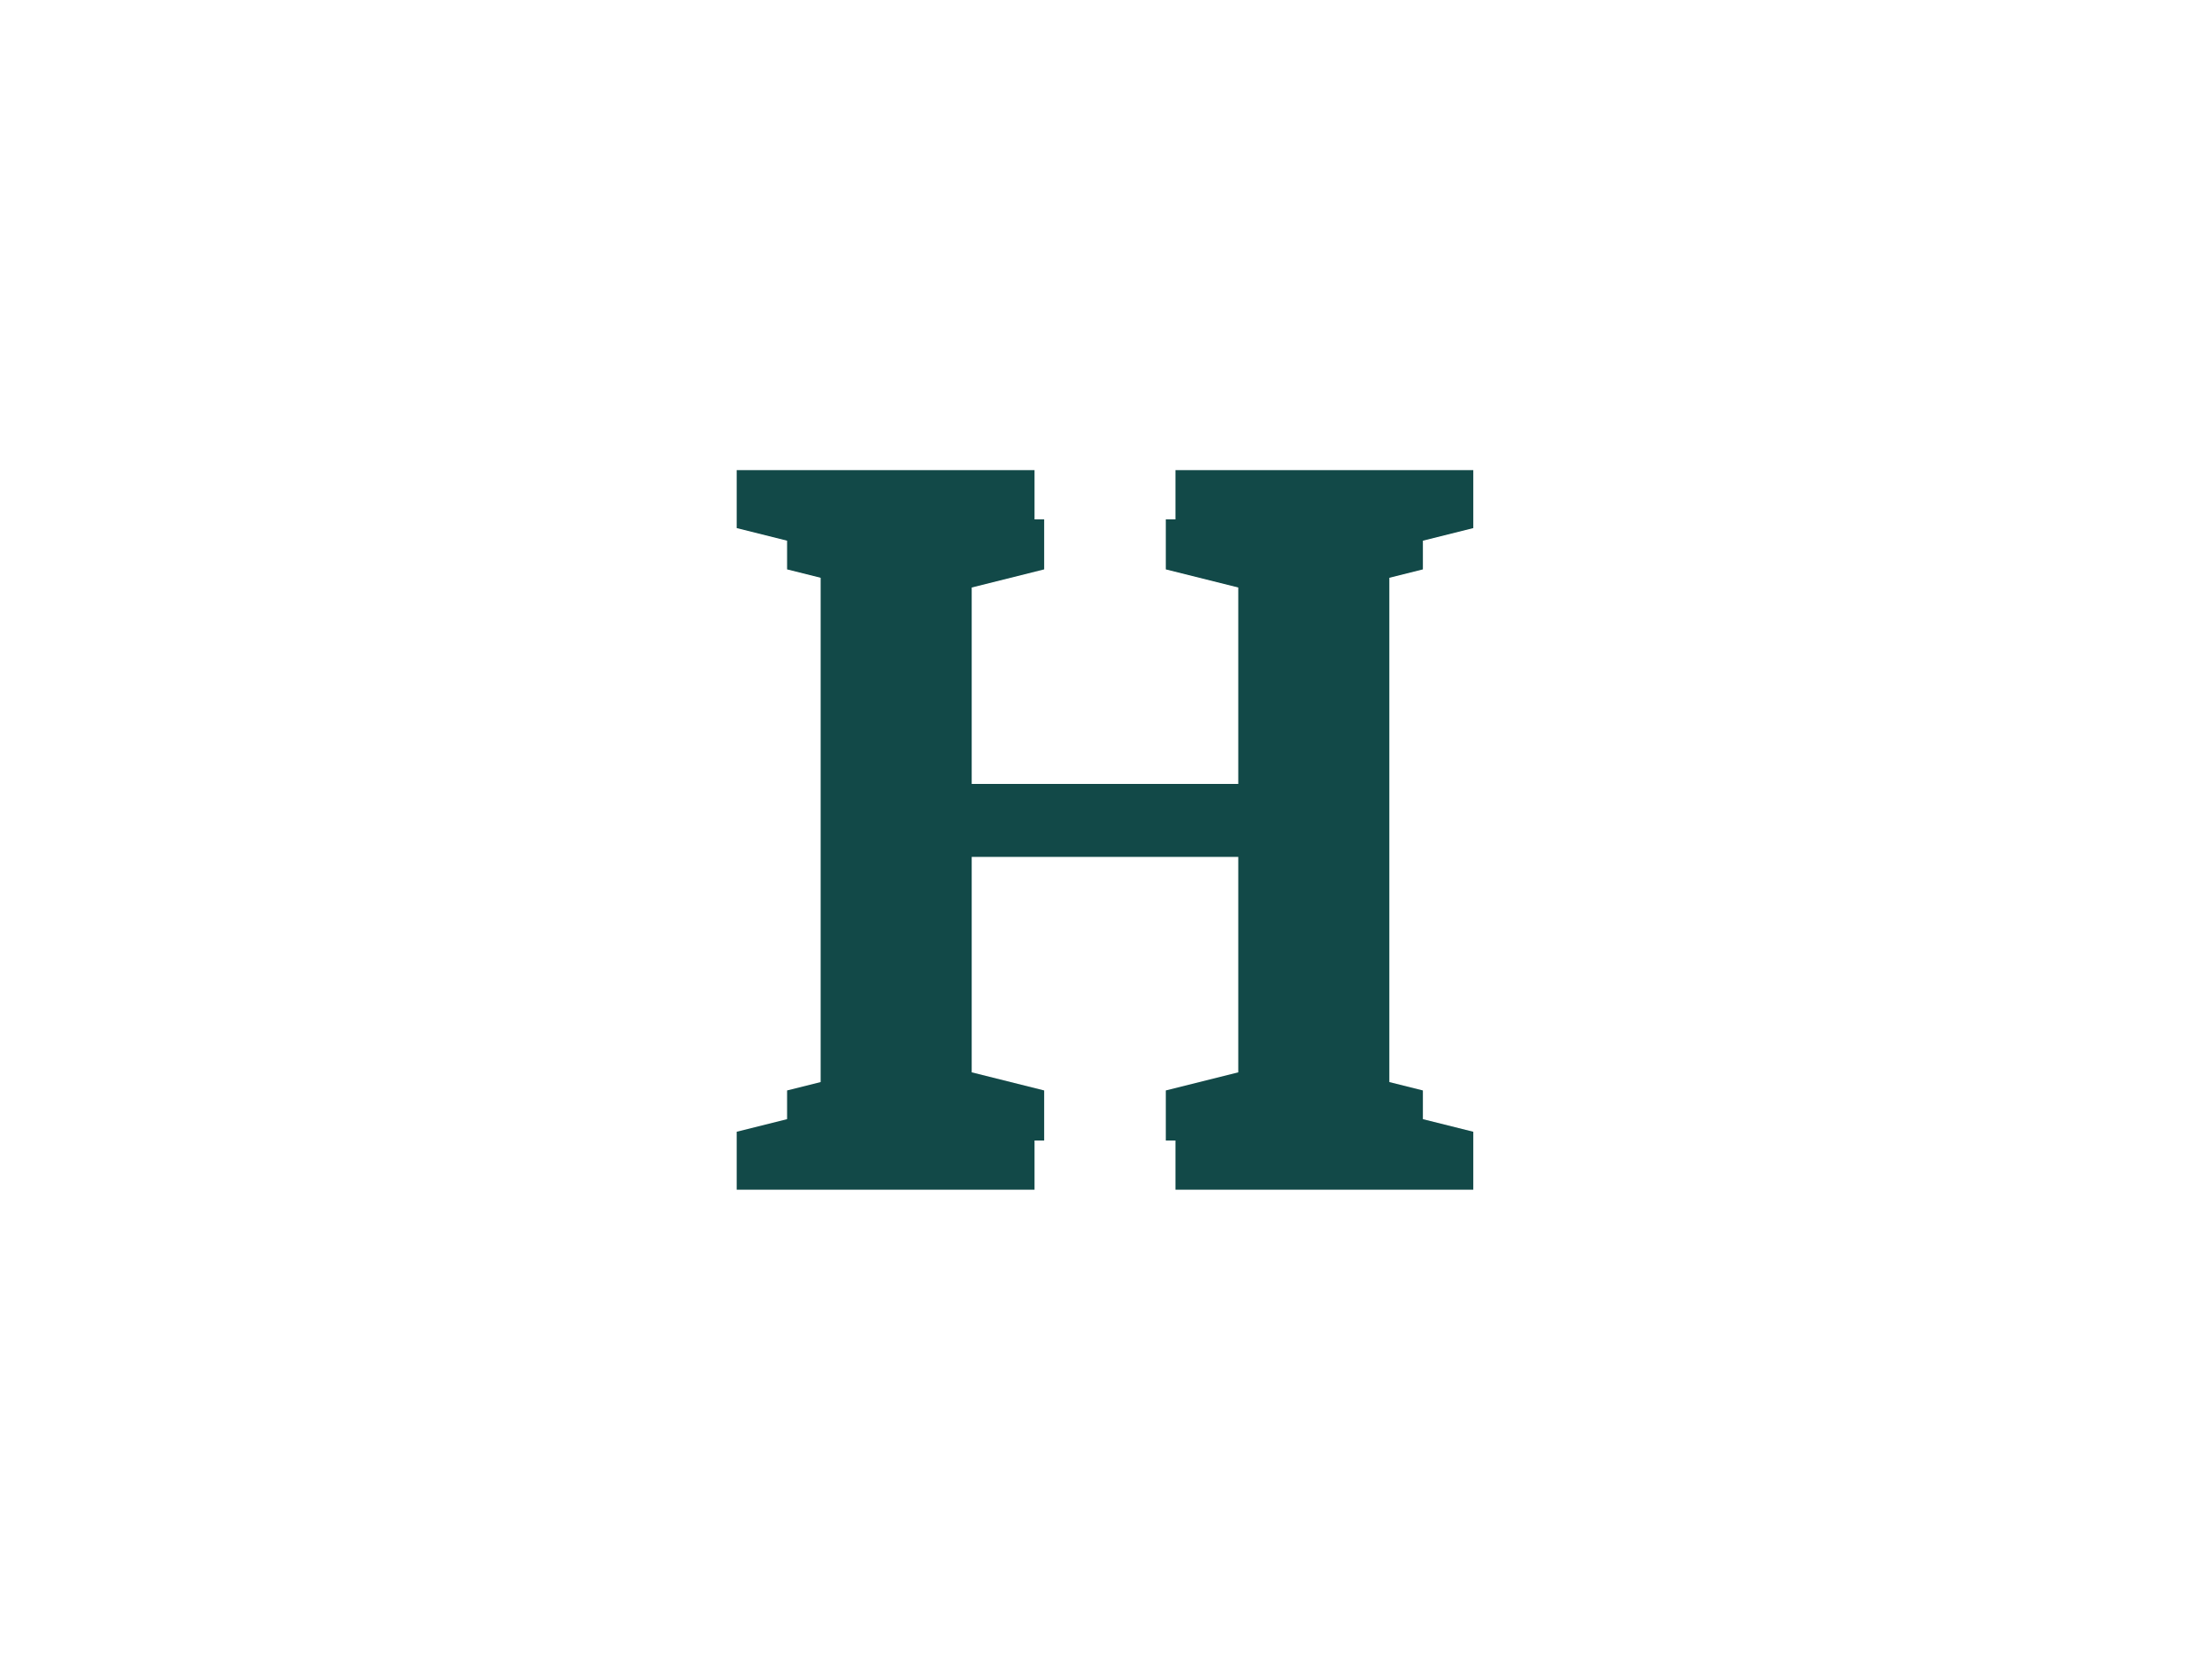 <svg xmlns="http://www.w3.org/2000/svg" version="1.1" xmlns:xlink="http://www.w3.org/1999/xlink" xmlns:svgjs="http://svgjs.dev/svgjs" width="2000" height="1500" viewBox="0 0 2000 1500"><rect width="2000" height="1500" fill="#ffffff"></rect><g transform="matrix(0.75,0,0,0.75,249.091,282.754)"><svg viewBox="0 0 396 247" data-background-color="#ffffff" preserveAspectRatio="xMidYMid meet" height="1247" width="2000" xmlns="http://www.w3.org/2000/svg" xmlns:xlink="http://www.w3.org/1999/xlink"><g id="tight-bounds" transform="matrix(1,0,0,1,0.24,-0.1)"><svg viewBox="0 0 395.52 247.2" height="247.2" width="395.52"><g><svg></svg></g><g><svg viewBox="0 0 395.52 247.2" height="247.2" width="395.52"><mask id="cf350f1f-f8dd-43b8-bb1f-f26660698f1b"><rect width="395.52" height="247.2" fill="white"></rect><g transform="matrix(1,0,0,1,109.446,37.08)" id="clone"><svg viewBox="0 0 176.627 173.04" height="173.04" width="176.627"><g><svg viewBox="0 0 176.627 173.04" height="173.04" width="176.627"><g><svg viewBox="0 0 176.627 173.04" height="173.04" width="176.627"><g><svg viewBox="0 0 176.627 173.04" height="173.04" width="176.627"><g id="SvgjsG1413"><svg viewBox="0 0 176.627 173.04" height="173.04" width="176.627" id="SvgjsSvg1412"><g><svg viewBox="0 0 176.627 173.04" height="173.04" width="176.627"><g transform="matrix(1,0,0,1,0,0)"><svg width="176.627" viewBox="-0.95 -39 42.85 42" height="173.04" data-palette-color="#124948"><path d="M38.9-33.1L34.7-32.05 34.7-3.95 38.9-2.9 38.9 0 24 0 24-2.9 28.2-3.95 28.2-16.65 12.75-16.65 12.75-3.95 16.95-2.9 16.95 0 2.05 0 2.05-2.9 6.25-3.95 6.25-32.05 2.05-33.1 2.05-36 16.95-36 16.95-33.1 12.75-32.05 12.75-20.3 28.2-20.3 28.2-32.05 24-33.1 24-36 38.9-36 38.9-33.1Z" opacity="1" transform="matrix(1,0,0,1,0,0)" fill="black" class="wordmark-text-0" id="SvgjsPath1411" stroke-width="5" stroke="black" stroke-linejoin="round"></path></svg></g></svg></g></svg></g></svg></g><g></g></svg></g></svg></g></svg></g></mask><g mask="url(#cf350f1f-f8dd-43b8-bb1f-f26660698f1b)"><g><path d="M285.705 51.526l-20.047 5.011v134.126l20.047 5.011v13.843h-71.12v-13.843l20.048-5.011v-60.619h-73.746v60.619l20.048 5.011v13.843h-71.12v-13.843l20.047-5.011v-134.126l-20.047-5.011v-13.843h71.12v13.843l-20.048 5.011v56.085h73.746v-56.085l-20.048-5.011v-13.843h71.12z" fill="#124948" fill-rule="nonzero" stroke="none" stroke-width="1" stroke-linecap="butt" stroke-linejoin="miter" stroke-miterlimit="10" stroke-dasharray="" stroke-dashoffset="0" font-family="none" font-weight="none" font-size="none" text-anchor="none" style="mix-blend-mode: normal" data-fill-palette-color="tertiary"></path></g></g><g transform="matrix(1,0,0,1,109.446,37.08)"><svg viewBox="0 0 176.627 173.04" height="173.04" width="176.627"><g><svg viewBox="0 0 176.627 173.04" height="173.04" width="176.627"><g><svg viewBox="0 0 176.627 173.04" height="173.04" width="176.627"><g><svg viewBox="0 0 176.627 173.04" height="173.04" width="176.627"><g id="textblocktransform"><svg viewBox="0 0 176.627 173.04" height="173.04" width="176.627" id="textblock"><g><svg viewBox="0 0 176.627 173.04" height="173.04" width="176.627"><g transform="matrix(1,0,0,1,0,0)"><svg width="176.627" viewBox="-0.95 -39 42.85 42" height="173.04" data-palette-color="#124948"><path d="M38.9-33.1L34.7-32.05 34.7-3.95 38.9-2.9 38.9 0 24 0 24-2.9 28.2-3.95 28.2-16.65 12.75-16.65 12.75-3.95 16.95-2.9 16.95 0 2.05 0 2.05-2.9 6.25-3.95 6.25-32.05 2.05-33.1 2.05-36 16.95-36 16.95-33.1 12.75-32.05 12.75-20.3 28.2-20.3 28.2-32.05 24-33.1 24-36 38.9-36 38.9-33.1Z" opacity="1" transform="matrix(1,0,0,1,0,0)" fill="#124948" class="wordmark-text-0" data-fill-palette-color="primary" id="text-0"></path></svg></g></svg></g></svg></g></svg></g><g></g></svg></g></svg></g></svg></g></svg></g><defs></defs></svg><rect width="395.52" height="247.2" fill="none" stroke="none" visibility="hidden"></rect></g></svg></g></svg>